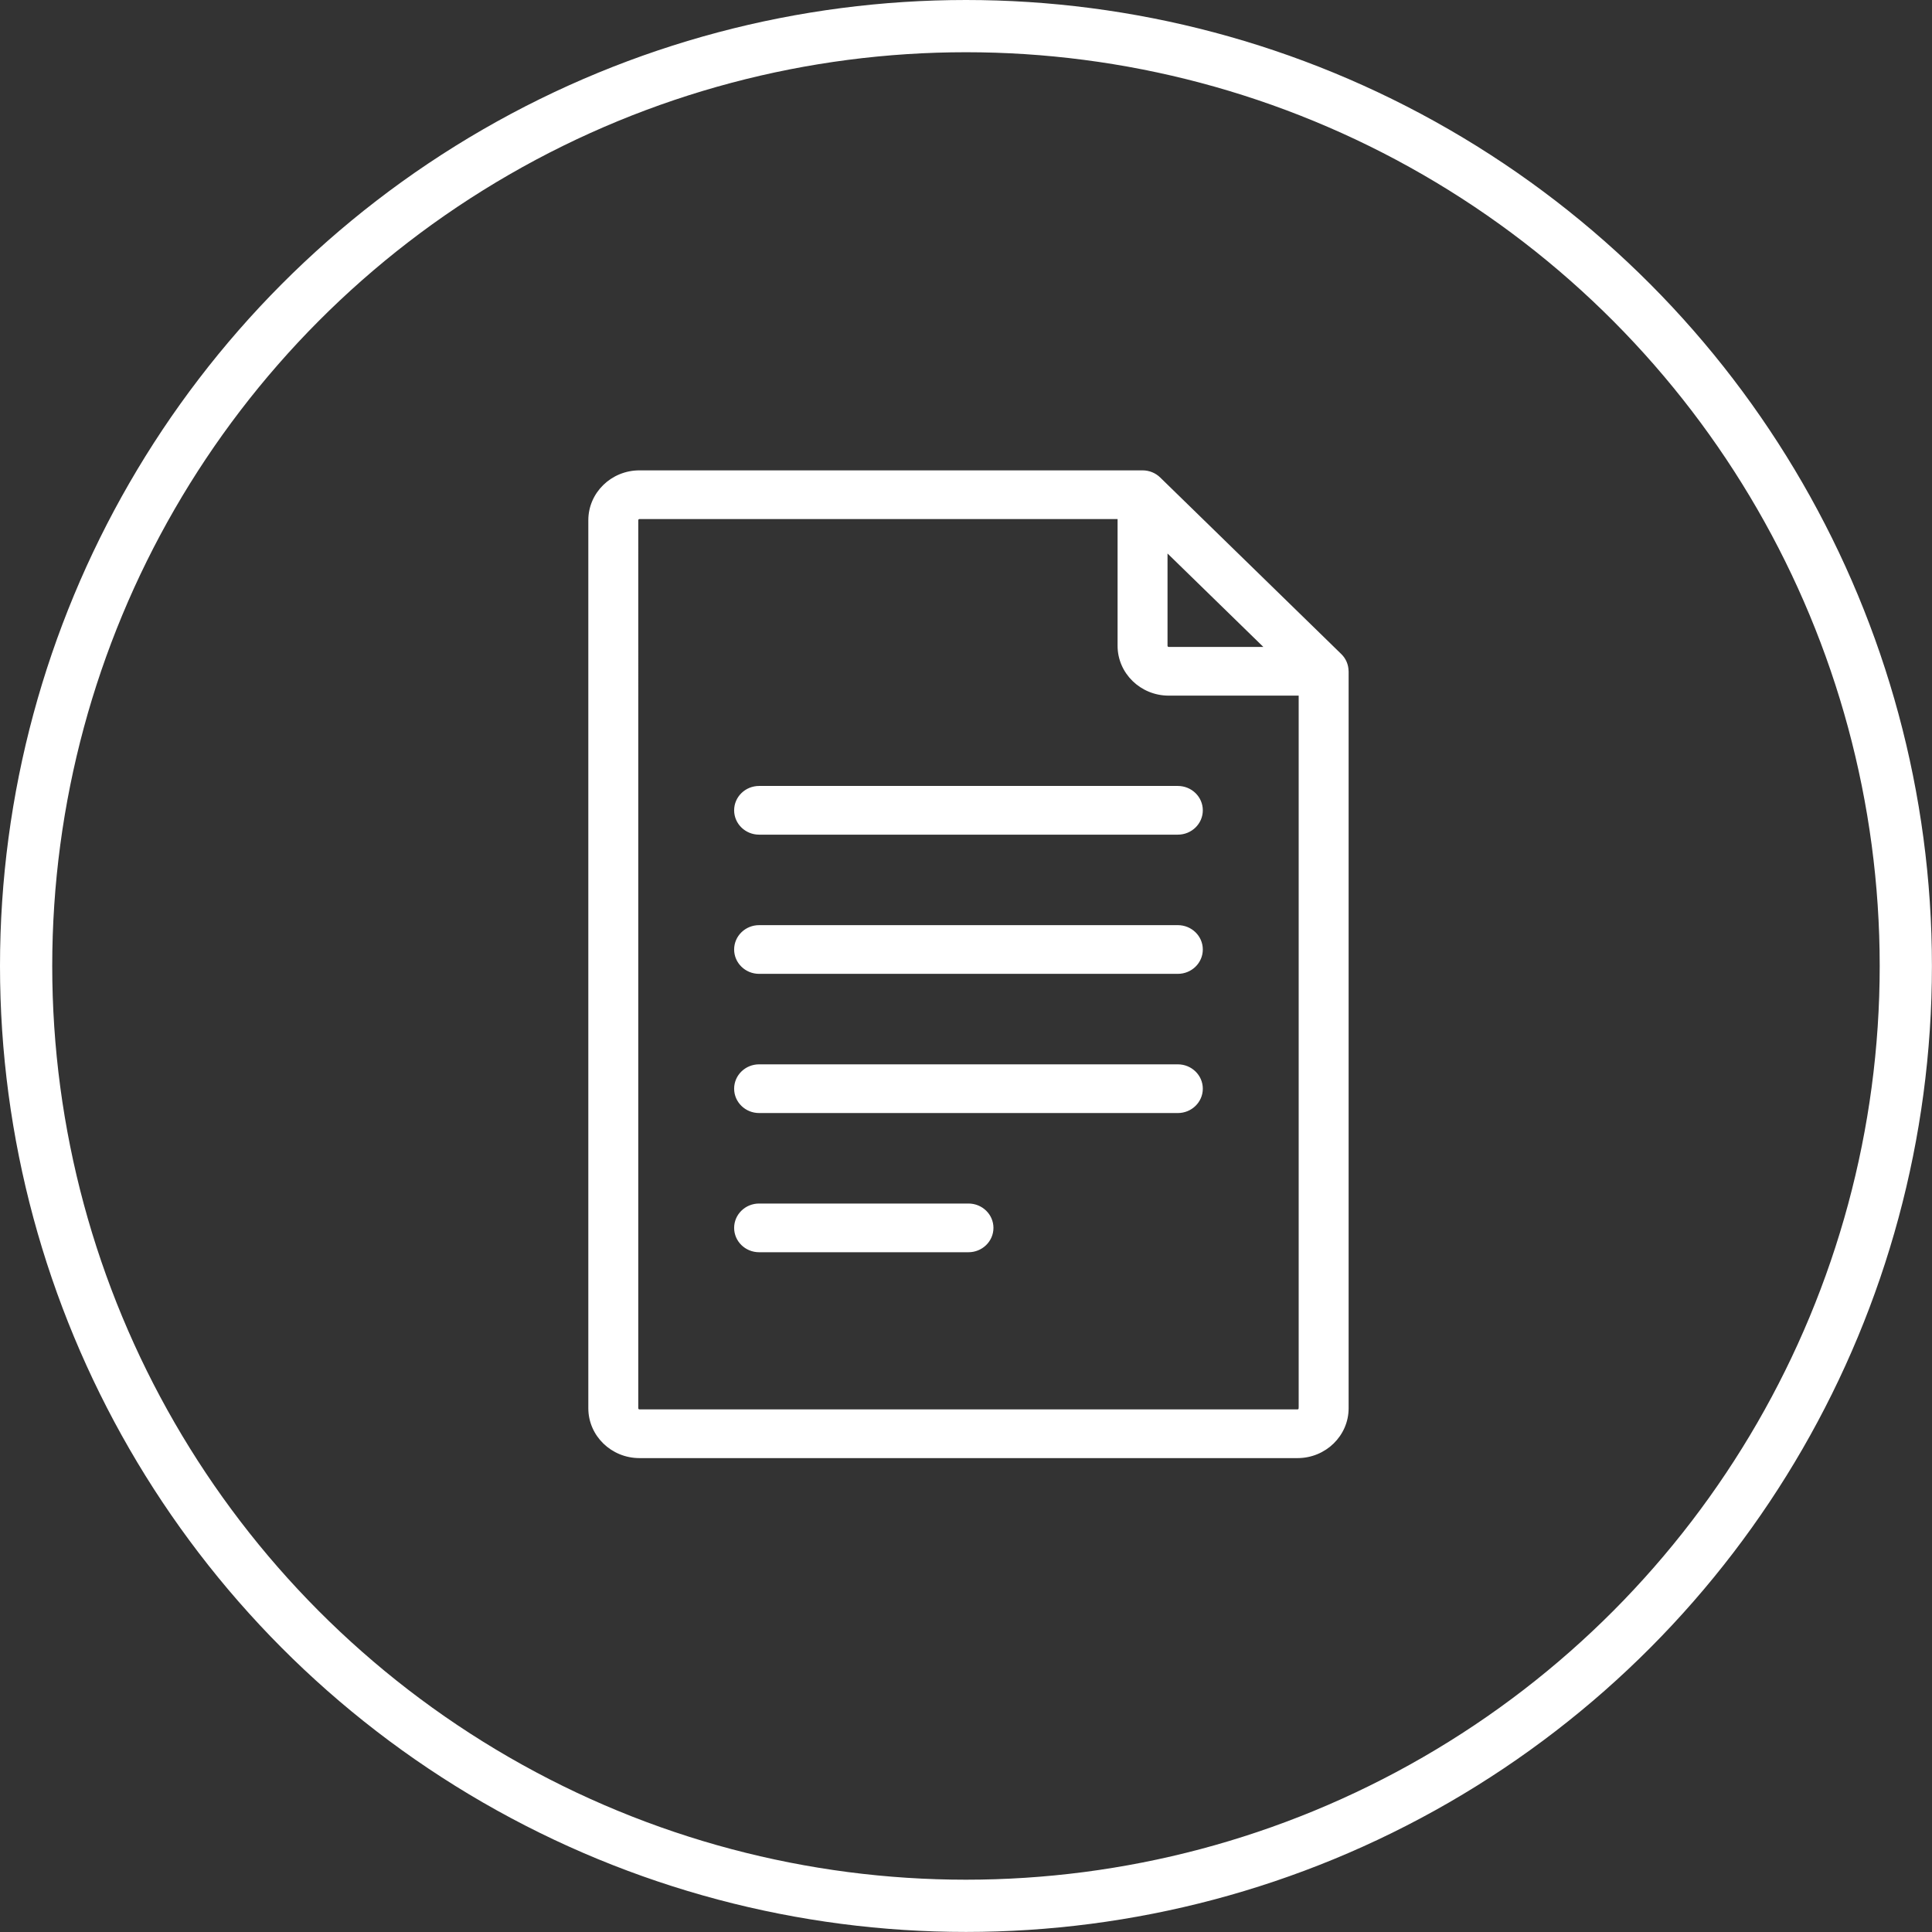 <?xml version="1.0" encoding="UTF-8" standalone="no"?>
<svg
   xmlns:dc="http://purl.org/dc/elements/1.1/"
   xmlns:cc="http://creativecommons.org/ns#"
   xmlns:rdf="http://www.w3.org/1999/02/22-rdf-syntax-ns#"
   xmlns:svg="http://www.w3.org/2000/svg"
   xmlns="http://www.w3.org/2000/svg"
   xmlns:sodipodi="http://sodipodi.sourceforge.net/DTD/sodipodi-0.dtd"
   xmlns:inkscape="http://www.inkscape.org/namespaces/inkscape"
   id="svg8"
   version="1.1"
   viewBox="0 0 29.369 29.369"
   height="111"
   width="111"
   sodipodi:docname="file.svg"
   inkscape:version="0.92.1 r15371">
  <rect x="0" y="0" width="29.369" height="29.369" fill="#333333" stroke="none"/>
  <sodipodi:namedview
     pagecolor="#ffffff"
     bordercolor="#666666"
     borderopacity="1"
     objecttolerance="10"
     gridtolerance="10"
     guidetolerance="10"
     inkscape:pageopacity="0"
     inkscape:pageshadow="2"
     inkscape:window-width="1366"
     inkscape:window-height="716"
     id="namedview38"
     showgrid="false"
     inkscape:zoom="0.7516991"
     inkscape:cx="-30.829532"
     inkscape:cy="25.76779"
     inkscape:window-x="-8"
     inkscape:window-y="-8"
     inkscape:window-maximized="1"
     inkscape:current-layer="svg8" />
  <defs
     id="defs2" />
  <circle
     style="fill:none;fill-opacity:1;stroke:#ffffff;stroke-width:0.794;stroke-miterlimit:4;stroke-dasharray:none;stroke-opacity:1"
     id="path4547"
     cx="14.684"
     cy="14.684"
     r="14.287" />
  <g
     style="stroke:#ffffff;stroke-opacity:1;fill:#ffffff"
     id="g4675"
     transform="matrix(0.04,0,0,-0.039,18.213,10.792)">
    <g
       style="stroke:#ffffff;stroke-opacity:1;fill:#ffffff"
       id="g4677">
      <g
         style="stroke:#ffffff;stroke-opacity:1;fill:#ffffff"
         id="g4679">
        <path
           inkscape:connector-curvature="0"
           d="m 56.678,15.159 c -0.025,2.307 -0.918,4.567 -2.614,6.264 l -68.824,68.825 c -0.003,0.003 -0.005,0.004 -0.008,0.006 -1.625,1.624 -3.871,2.627 -6.35,2.627 h -191.196 c -10.438,0 -18.928,-8.49 -18.928,-18.928 v -346.144 c 0,-10.437 8.49,-18.928 18.928,-18.928 H 37.769 c 10.437,0 18.928,8.49 18.928,18.928 V 15.066 c 0.001,0.033 -0.016,0.061 -0.019,0.093 z m -68.804,47.024 38.125,-38.125 -37.179,-3e-4 c -0.521,0 -0.947,0.425 -0.947,0.947 z m 50.842,-334.374 c 0,-0.521 -0.425,-0.946 -0.946,-0.946 l -250.083,-3e-4 c -0.521,0 -0.946,0.425 -0.946,0.946 V 73.953 c 0,0.521 0.425,0.946 0.946,0.946 l 182.205,3e-4 V 25.003 c 0,-10.437 8.492,-18.929 18.929,-18.929 l 49.895,-3e-4 v -278.265 z"
           style="fill:#ffffff;fill-opacity:1;fill-rule:evenodd;stroke:#ffffff;stroke-opacity:1"
           id="path4681" />
      </g>
    </g>
    <g
       style="stroke:#ffffff;stroke-opacity:1;fill:#ffffff"
       id="g4683">
      <g
         style="stroke:#ffffff;stroke-opacity:1;fill:#ffffff"
         id="g4685">
        <path
           inkscape:connector-curvature="0"
           d="m -7.706,-30.13 h -159.132 c -4.965,0 -8.991,-4.025 -8.991,-8.991 0,-4.965 4.026,-8.991 8.991,-8.991 l 159.131,-3e-4 c 4.965,0 8.991,4.026 8.991,8.991 5e-4,4.966 -4.026,8.991 -8.99,8.991"
           style="fill:#ffffff;fill-opacity:1;fill-rule:evenodd;stroke:#ffffff;stroke-opacity:1"
           id="path4687" />
      </g>
    </g>
    <g
       style="stroke:#ffffff;stroke-opacity:1;fill:#ffffff"
       id="g4689">
      <g
         style="stroke:#ffffff;stroke-opacity:1;fill:#ffffff"
         id="g4691">
        <path
           inkscape:connector-curvature="0"
           d="m -7.706,-84.384 h -159.132 c -4.965,0 -8.991,-4.026 -8.991,-8.991 0,-4.965 4.026,-8.991 8.991,-8.991 l 159.131,-3e-4 c 4.965,0 8.991,4.026 8.991,8.991 5e-4,4.965 -4.026,8.991 -8.99,8.991"
           style="fill:#ffffff;fill-opacity:1;fill-rule:evenodd;stroke:#ffffff;stroke-opacity:1"
           id="path4693" />
      </g>
    </g>
    <g
       style="stroke:#ffffff;stroke-opacity:1;fill:#ffffff"
       id="g4695">
      <g
         style="stroke:#ffffff;stroke-opacity:1;fill:#ffffff"
         id="g4697">
        <path
           inkscape:connector-curvature="0"
           d="m -7.706,-138.638 h -159.132 c -4.965,0 -8.991,-4.026 -8.991,-8.991 0,-4.966 4.026,-8.991 8.991,-8.991 H -7.707 c 4.965,0 8.991,4.025 8.991,8.991 5e-4,4.964 -4.026,8.991 -8.99,8.991"
           style="fill:#ffffff;fill-opacity:1;fill-rule:evenodd;stroke:#ffffff;stroke-opacity:1"
           id="path4699" />
      </g>
    </g>
    <g
       style="stroke:#ffffff;stroke-opacity:1;fill:#ffffff"
       id="g4701">
      <g
         style="stroke:#ffffff;stroke-opacity:1;fill:#ffffff"
         id="g4703">
        <path
           inkscape:connector-curvature="0"
           d="m -87.272,-192.893 h -79.566 c -4.965,0 -8.991,-4.026 -8.991,-8.991 0,-4.966 4.026,-8.991 8.991,-8.991 l 79.566,-3e-4 c 4.965,0 8.991,4.025 8.991,8.991 0,4.966 -4.026,8.991 -8.991,8.991"
           style="fill:#ffffff;fill-opacity:1;fill-rule:evenodd;stroke:#ffffff;stroke-opacity:1"
           id="path4705" />
      </g>
    </g>
    <g
       style="stroke:#ffffff;stroke-opacity:1;fill:#ffffff"
       id="g4707" />
    <g
       style="stroke:#ffffff;stroke-opacity:1;fill:#ffffff"
       id="g4709" />
    <g
       style="stroke:#ffffff;stroke-opacity:1;fill:#ffffff"
       id="g4711" />
    <g
       style="stroke:#ffffff;stroke-opacity:1;fill:#ffffff"
       id="g4713" />
    <g
       style="stroke:#ffffff;stroke-opacity:1;fill:#ffffff"
       id="g4715" />
    <g
       style="stroke:#ffffff;stroke-opacity:1;fill:#ffffff"
       id="g4717" />
    <g
       style="stroke:#ffffff;stroke-opacity:1;fill:#ffffff"
       id="g4719" />
    <g
       style="stroke:#ffffff;stroke-opacity:1;fill:#ffffff"
       id="g4721" />
    <g
       style="stroke:#ffffff;stroke-opacity:1;fill:#ffffff"
       id="g4723" />
    <g
       style="stroke:#ffffff;stroke-opacity:1;fill:#ffffff"
       id="g4725" />
    <g
       style="stroke:#ffffff;stroke-opacity:1;fill:#ffffff"
       id="g4727" />
    <g
       style="stroke:#ffffff;stroke-opacity:1;fill:#ffffff"
       id="g4729" />
    <g
       style="stroke:#ffffff;stroke-opacity:1;fill:#ffffff"
       id="g4731" />
    <g
       style="stroke:#ffffff;stroke-opacity:1;fill:#ffffff"
       id="g4733" />
    <g
       style="stroke:#ffffff;stroke-opacity:1;fill:#ffffff"
       id="g4735" />
  </g>
</svg>
